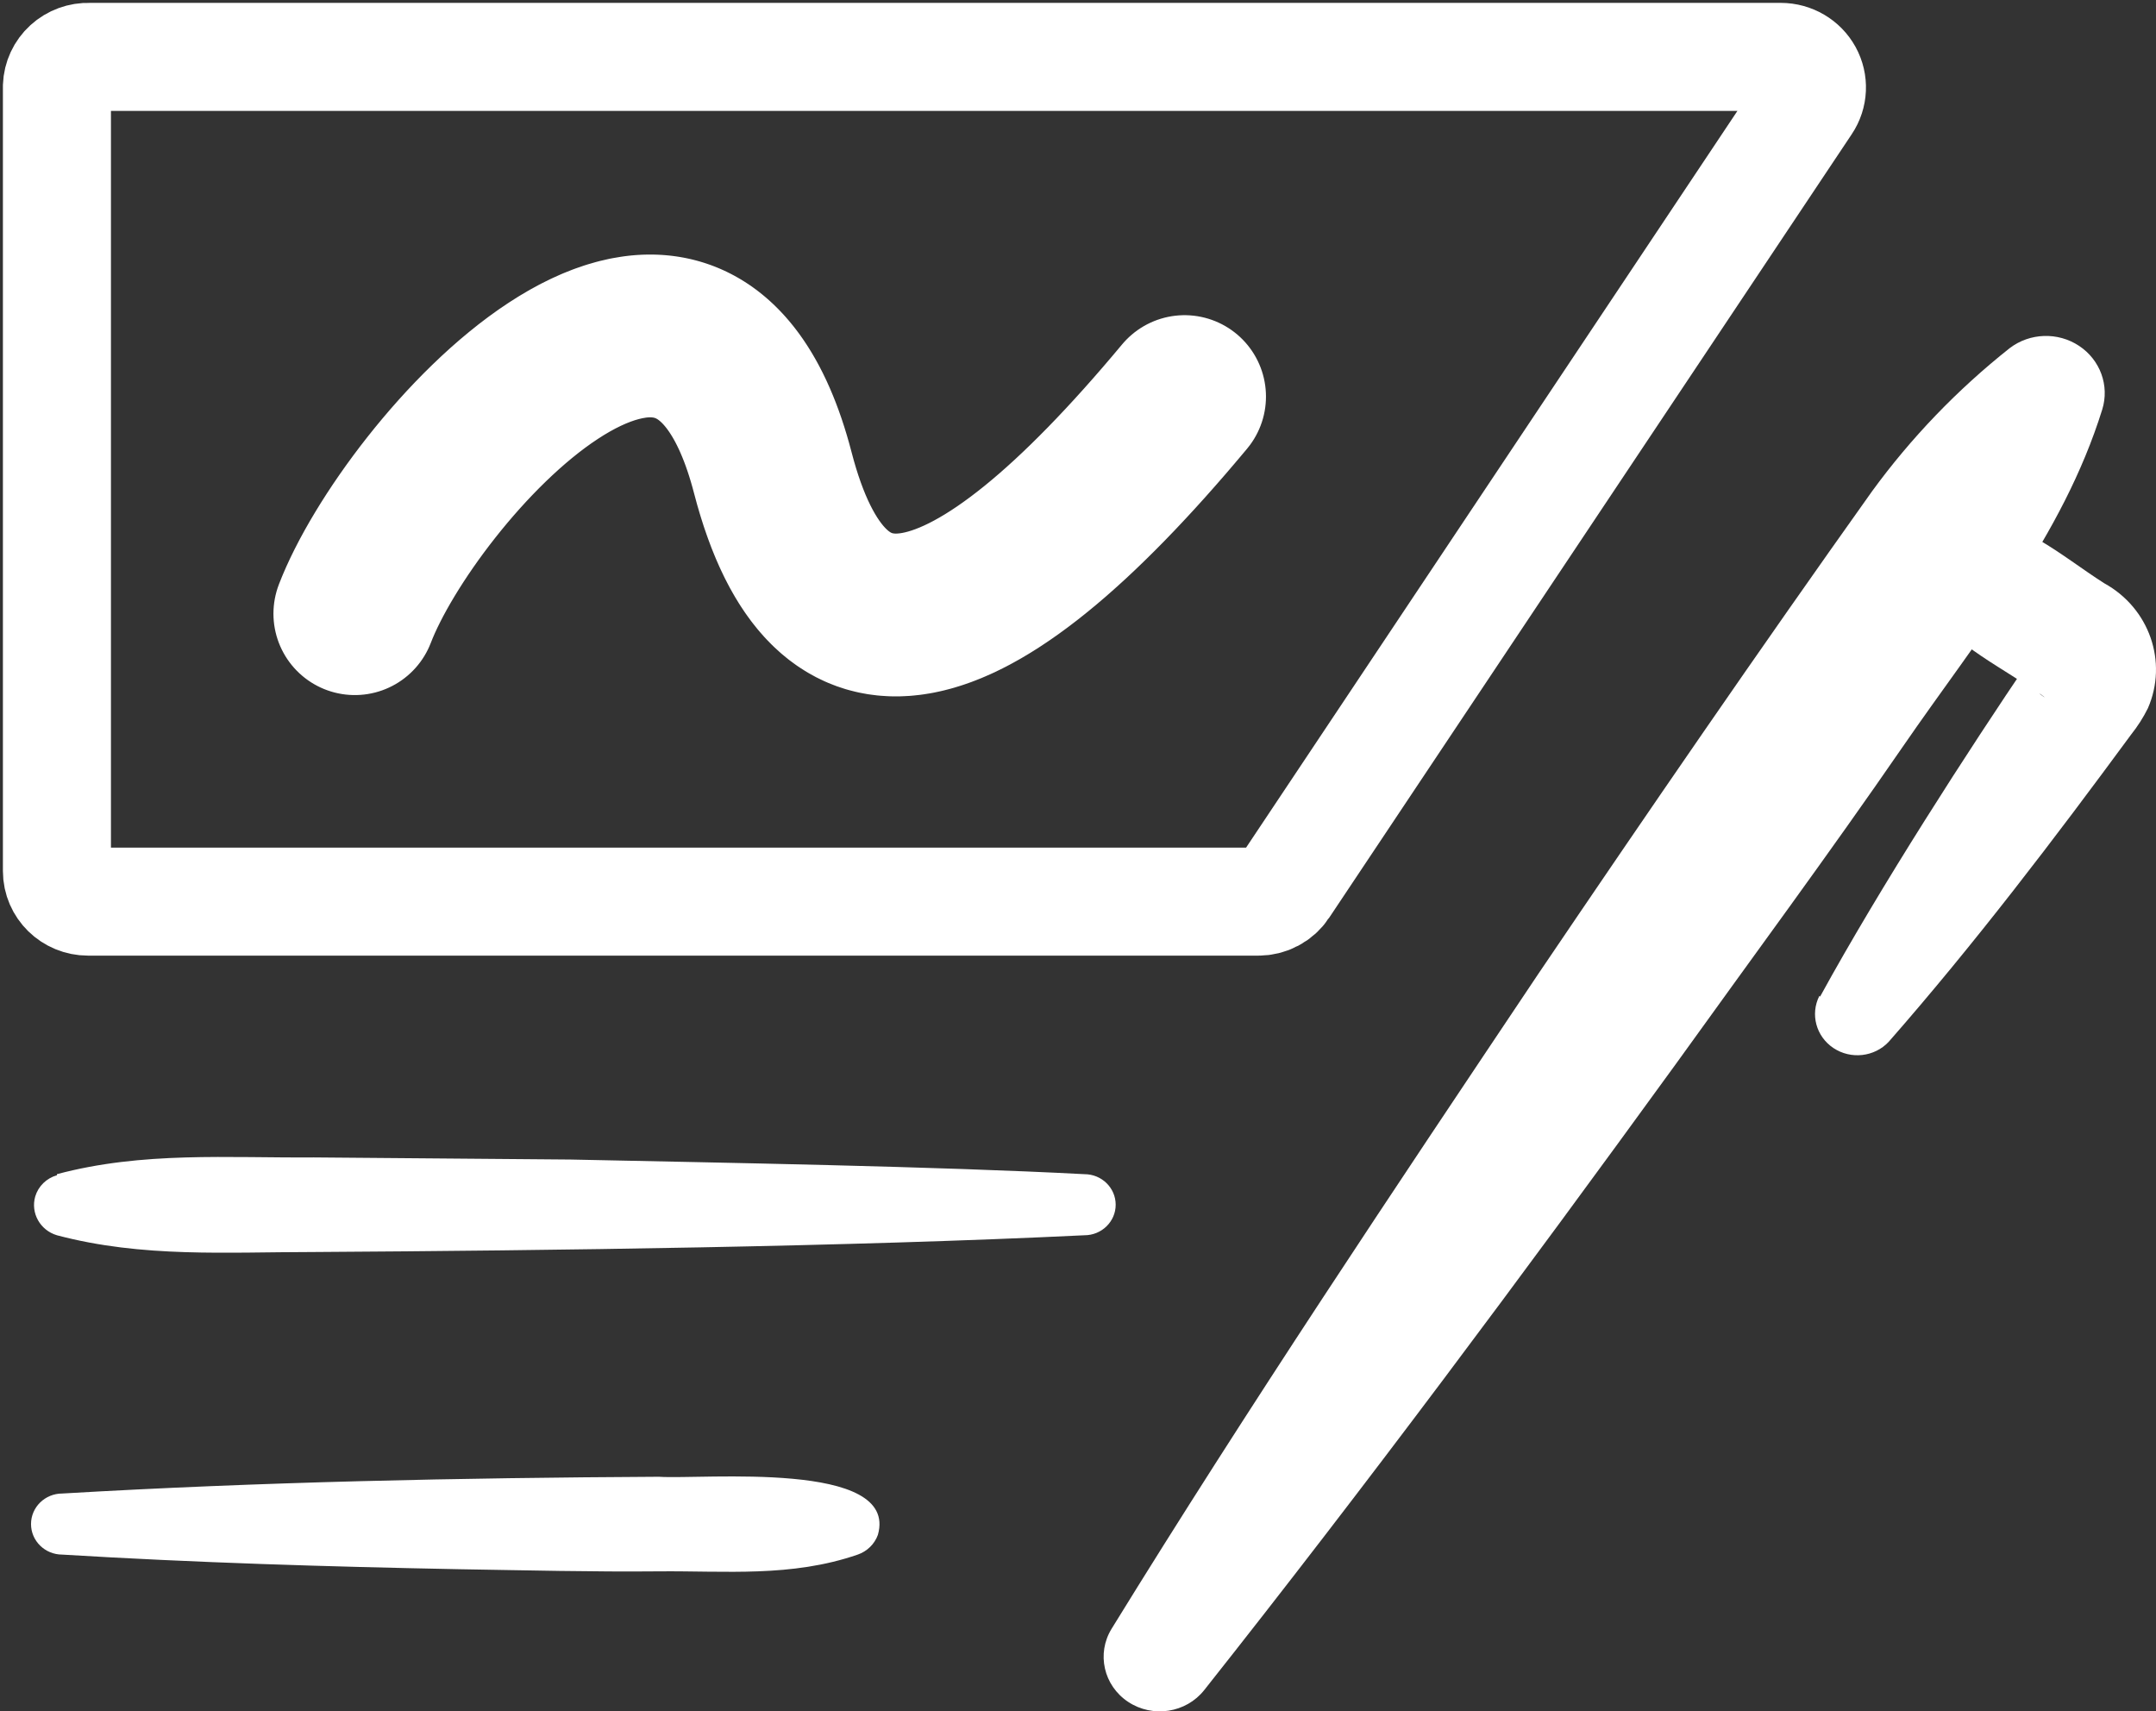 <?xml version="1.0" encoding="UTF-8"?>
<svg width="417px" height="331px" viewBox="0 0 417 331" version="1.1" xmlns="http://www.w3.org/2000/svg" xmlns:xlink="http://www.w3.org/1999/xlink">
    <rect x="0" y="0" width="417" height="331" fill="#333333" stroke="none"/>
    <title>strategy-white</title>
    <g id="Service" stroke="none" stroke-width="1" fill="none" fill-rule="evenodd">
        <g id="Desktop-HD" transform="translate(-993, -185)">
            <g id="strategy-white" transform="translate(999, 196)">
                <g id="Group" fill-rule="nonzero">
                    <path d="M5.011,5.705 L5.011,157.48 C5.011,160.742 7.715,163.387 11.051,163.387 L237.346,163.387 C239.379,163.396 241.276,162.391 242.379,160.72 L343.467,9.151 C344.683,7.339 344.786,5.02 343.736,3.111 C342.686,1.203 340.65,0.01 338.434,0.004 L11.261,0.004 C9.658,-0.052 8.099,0.518 6.927,1.588 C5.755,2.657 5.065,4.139 5.011,5.705 Z" id="Path" stroke="#FFFFFF" stroke-width="20.895" stroke-linecap="round" stroke-linejoin="round"></path>
                    <path d="M5.011,216.103 C21.579,211.673 38.148,212.985 54.716,212.862 L104.379,213.272 C133.741,213.888 174.931,214.585 203.748,216.103 C207.083,216.103 209.788,218.747 209.788,222.01 C209.788,225.272 207.083,227.916 203.748,227.916 C157.901,230.132 100.856,230.87 54.716,231.157 C37.938,231.157 21.579,232.306 5.011,227.916 C1.757,226.948 -0.107,223.611 0.816,220.41 C1.406,218.431 2.988,216.884 5.011,216.308 L5.011,216.103 Z" id="eeIbiE2NQd05" fill="#FFFFFF"></path>
                    <path d="M159.895,289.681 C147.06,294.111 134.267,292.798 121.432,292.921 C108.596,293.044 95.803,292.716 82.968,292.511 C57.339,292.019 31.669,291.24 6.04,289.681 C2.704,289.681 0,287.036 0,283.774 C0,280.512 2.704,277.867 6.04,277.867 C44.504,275.611 82.968,274.832 121.432,274.626 C129.821,275.201 167.907,271.345 163.796,285.866 C163.15,287.647 161.717,289.049 159.895,289.681 L159.895,289.681 Z" id="eeIbiE2NQd06" fill="#FFFFFF"></path>
                </g>
                <g id="eeIbiE2NQd07" transform="translate(207.457, 53.976)" fill="#FFFFFF" fill-rule="nonzero">
                    <path d="M193.143,14.238 C185.456,38.878 169.067,58.385 154.621,79.37 C140.175,100.355 125.307,120.437 110.565,140.97 C80.998,181.708 50.839,222.283 19.455,261.912 C15.945,266.34 9.493,267.339 4.743,264.19 C-0.008,261.042 -1.41,254.838 1.545,250.044 C28.029,207.047 56.161,165.076 84.123,123.311 C105.243,92.1 126.701,60.849 148.623,30.048 C156.168,19.697 165.12,10.386 175.234,2.369 C179.13,-0.615 184.566,-0.797 188.665,1.919 C192.763,4.635 194.576,9.621 193.143,14.238 Z" id="Path"></path>
                    <path d="M138.57,127.788 C150.27,106.433 167.251,80.15 179.204,62.532 C178.14,64.882 178.874,67.634 180.978,69.185 C183.083,70.736 181.232,69.185 180.978,69.185 L179.373,68.117 C170.925,62.368 161.506,58.22 156.48,47.584 C155.1,44.642 155.402,41.213 157.277,38.543 C159.151,35.872 162.325,34.348 165.645,34.525 C177.515,35.264 184.949,42.368 193.523,47.83 C202.256,52.631 205.892,63.04 201.971,72.019 C201.073,73.822 199.983,75.528 198.719,77.111 C183.851,97.316 168.433,117.603 151.833,136.535 C149.078,139.462 144.527,139.972 141.159,137.731 C137.791,135.489 136.633,131.18 138.443,127.623 L138.57,127.788 Z" id="Path"></path>
                </g>
                <path d="M62.629,107.695 C73.087,80.441 127.464,18.838 143.475,80.441 C154.149,121.51 180.695,116.597 223.114,65.702" id="eeIbiE2NQd010" stroke="#FFFFFF" stroke-width="31.483" stroke-linecap="round" stroke-dasharray="605.958"></path>
            </g>
        </g>
    </g>
</svg>